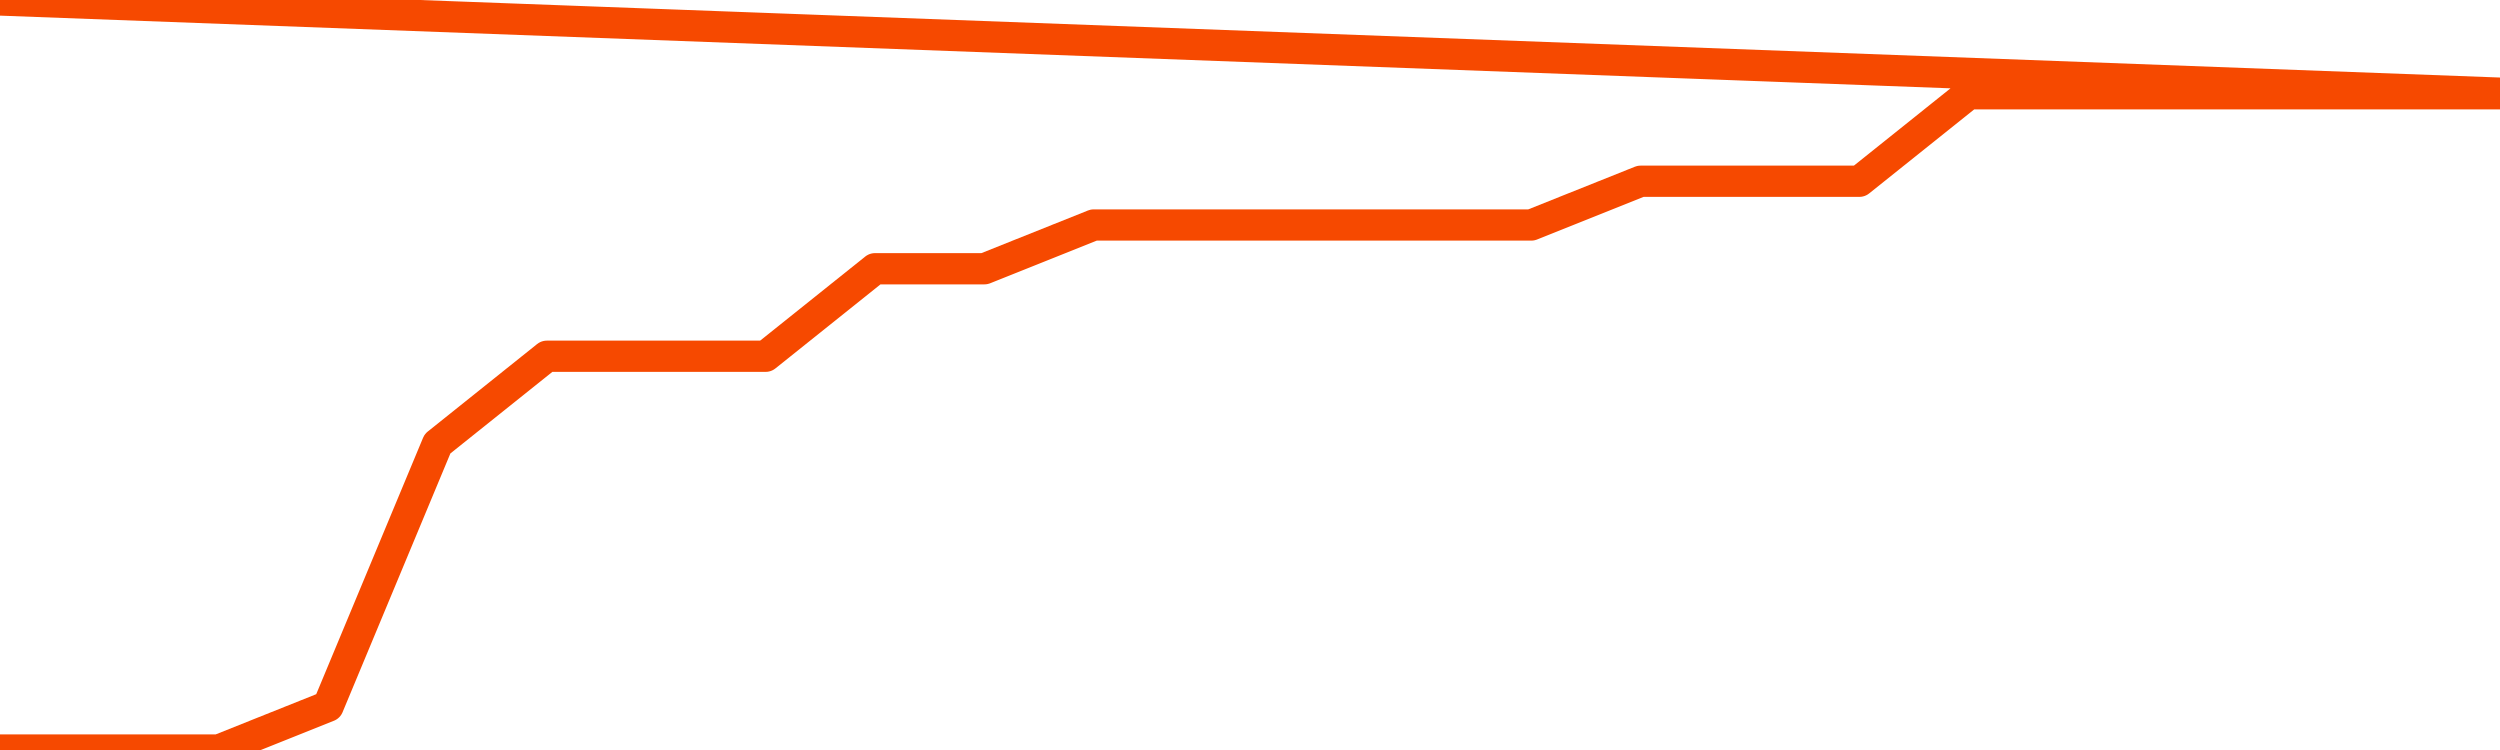       <svg
        version="1.1"
        xmlns="http://www.w3.org/2000/svg"
        width="80"
        height="24"
        viewBox="0 0 80 24">
        <path
          fill="url(#gradient)"
          fill-opacity="0.56"
          stroke="none"
          d="M 0,26 0.0,24.0 3.5,24.0 7.0,24.0 10.5,22.6 14.0,14.2 17.5,11.4 21.0,11.4 24.5,11.4 28.0,8.6 31.5,8.6 35.0,7.2 38.5,7.2 42.0,7.2 45.5,7.2 49.0,7.2 52.5,5.8 56.0,5.8 59.5,5.8 63.0,3.0 66.5,3.0 70.0,3.0 73.5,3.0 77.0,3.0 80.5,3.0 82,26 Z"
        />
        <path
          fill="none"
          stroke="#F64900"
          stroke-width="1"
          stroke-linejoin="round"
          stroke-linecap="round"
          d="M 0.0,24.0 3.5,24.0 7.0,24.0 10.5,22.6 14.0,14.2 17.5,11.4 21.0,11.4 24.5,11.4 28.0,8.6 31.5,8.6 35.0,7.2 38.5,7.2 42.0,7.2 45.5,7.2 49.0,7.2 52.5,5.8 56.0,5.8 59.5,5.8 63.0,3.0 66.5,3.0 70.0,3.0 73.5,3.0 77.0,3.0 80.5,3.0.join(' ') }"
        />
      </svg>
